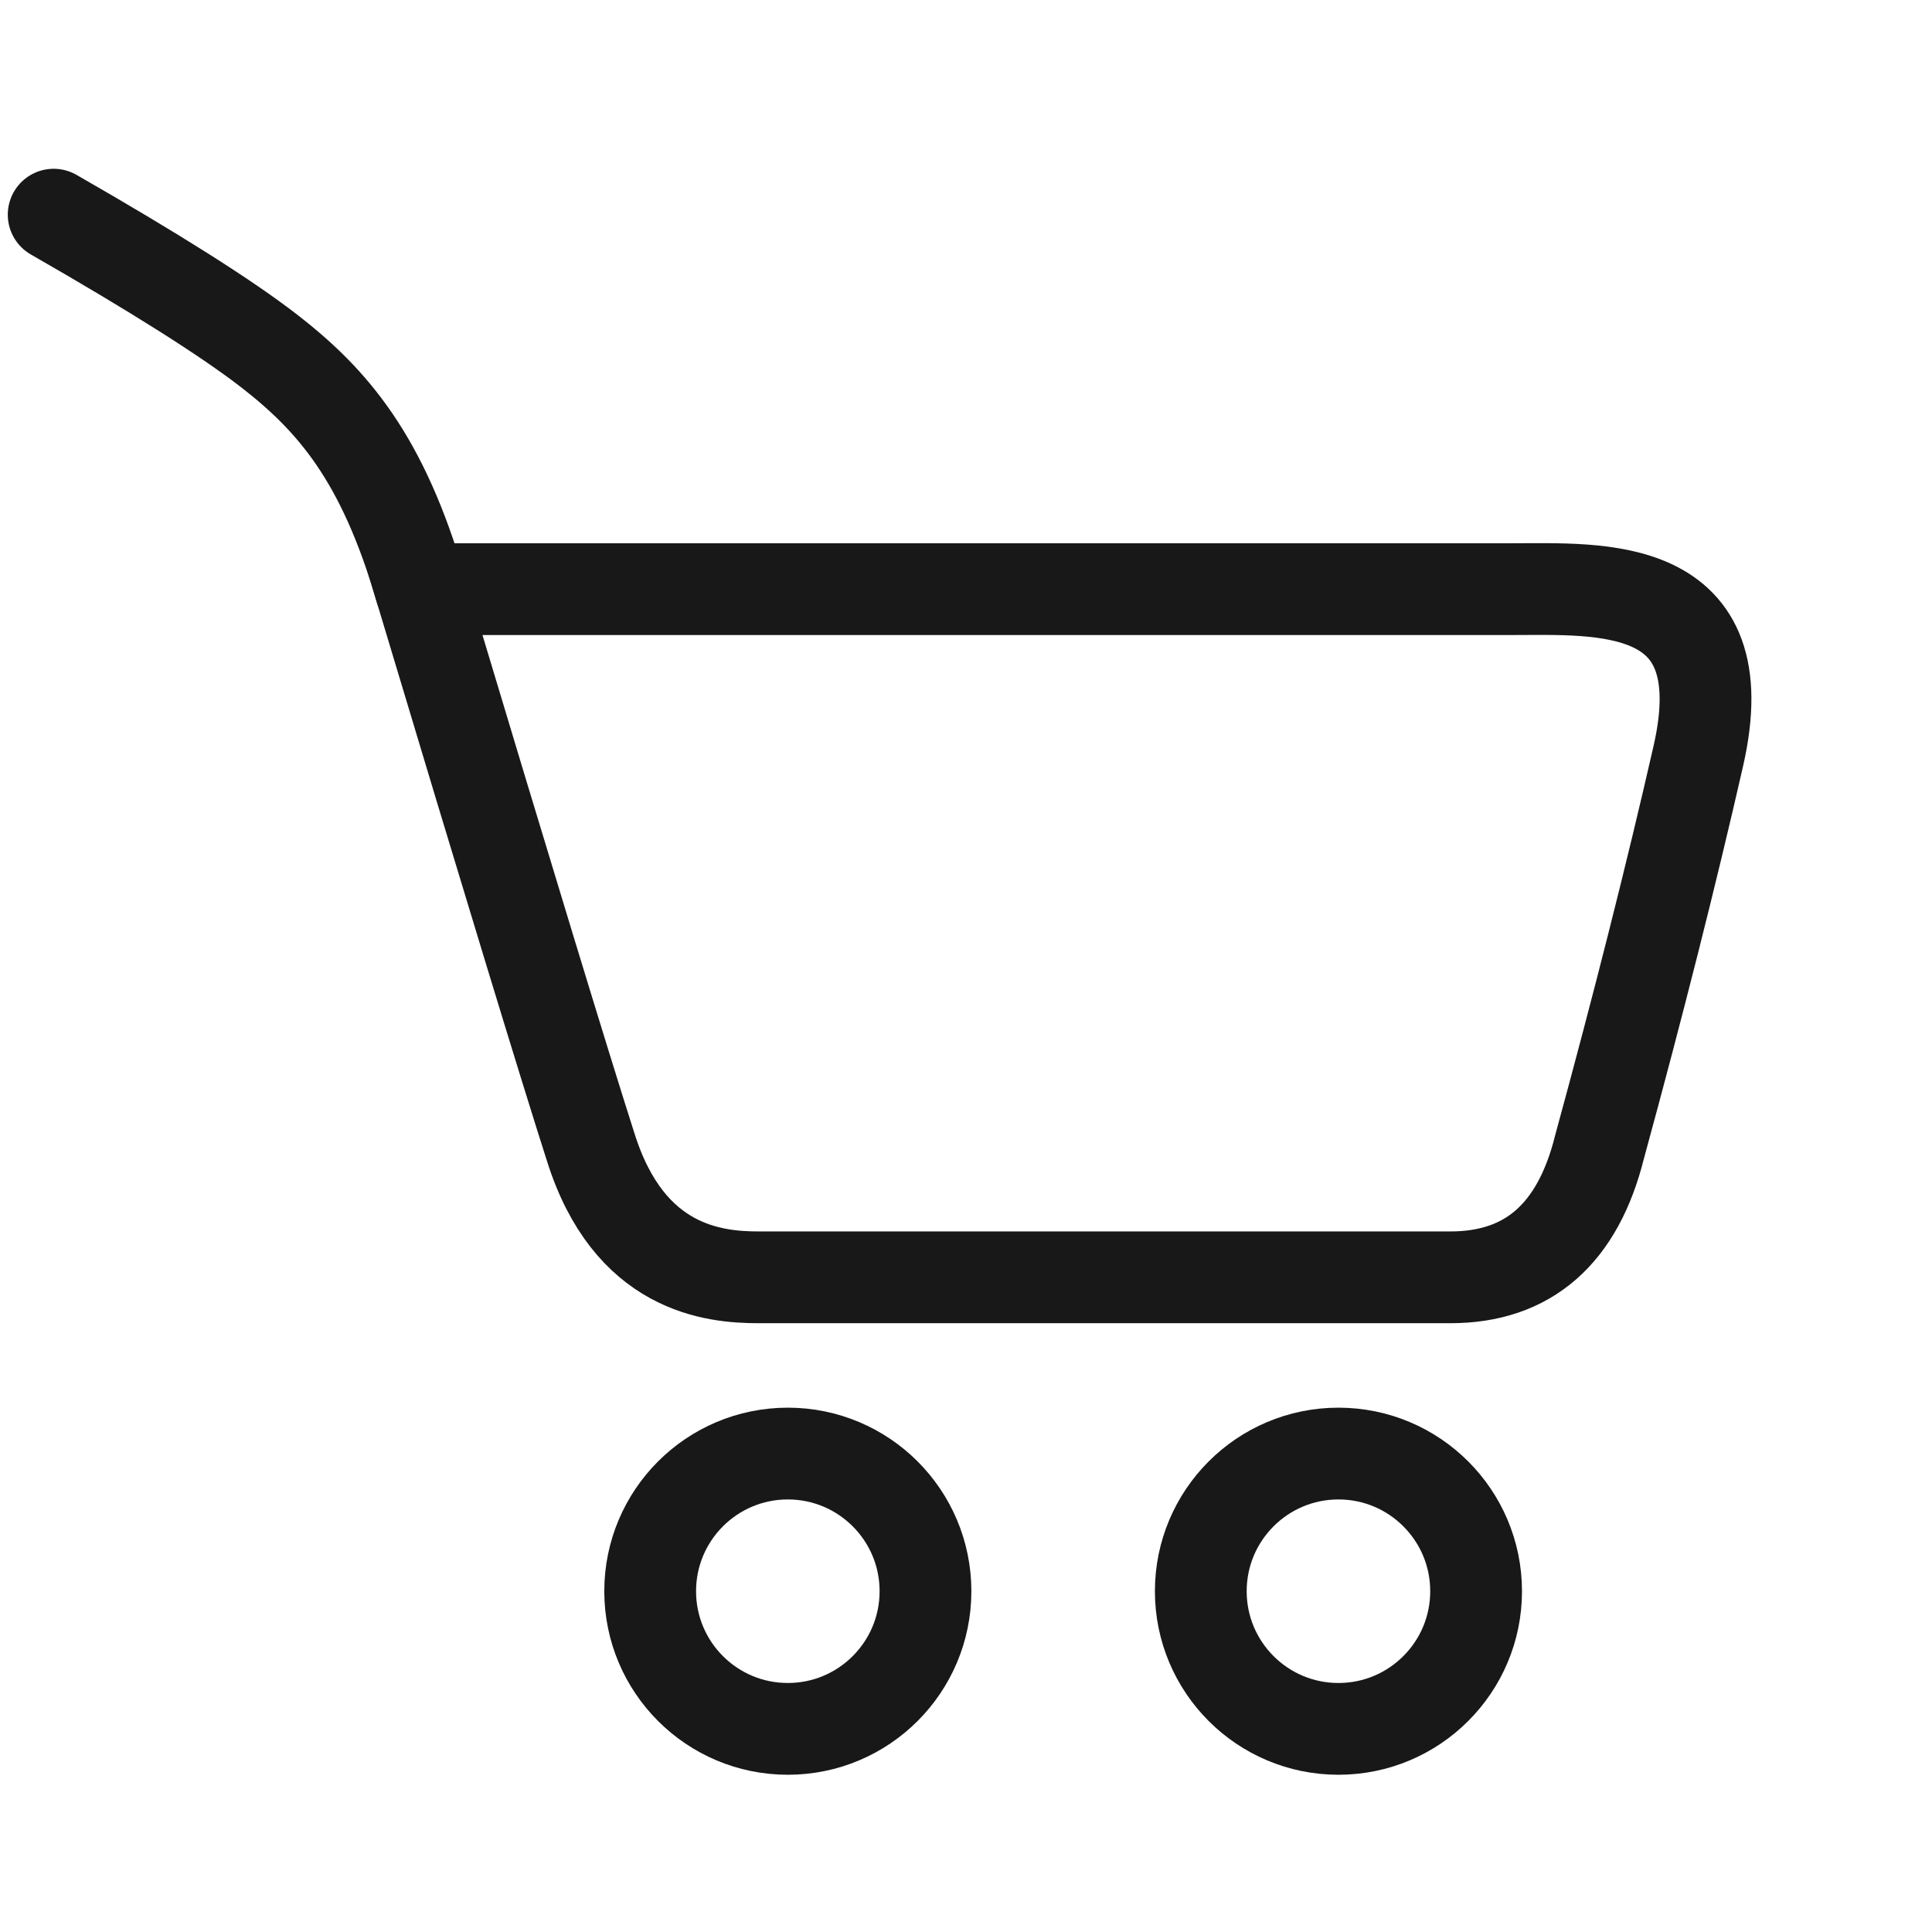 <svg xmlns="http://www.w3.org/2000/svg" width="36" height="36" viewBox="0 0 36 36">
  <g fill="none" fill-rule="evenodd" stroke="#181818" stroke-width="1.71" transform="translate(1 4)">
    <circle cx="13.68" cy="25.65" r="2.565"/>
    <path d="M27.155,6.978 C28.805,6.978 31.399,6.782 30.646,10.086 C30.144,12.288 29.53,14.717 28.805,17.372 C28.401,18.992 27.475,19.801 26.027,19.801 C23.854,19.801 13.966,19.801 13.135,19.801 C12.303,19.801 10.72,19.651 10.006,17.372 C9.532,15.894 8.477,12.43 6.84,6.978 C19.283,6.978 26.055,6.978 27.155,6.978 Z"/>
    <path stroke-linecap="round" d="M0,-1.35891298e-14 C1.884,1.08 3.221,1.925 4.012,2.537 C5.197,3.456 6.132,4.533 6.84,6.978"/>
    <circle cx="23.94" cy="25.65" r="2.565"/>
  </g>
</svg>
